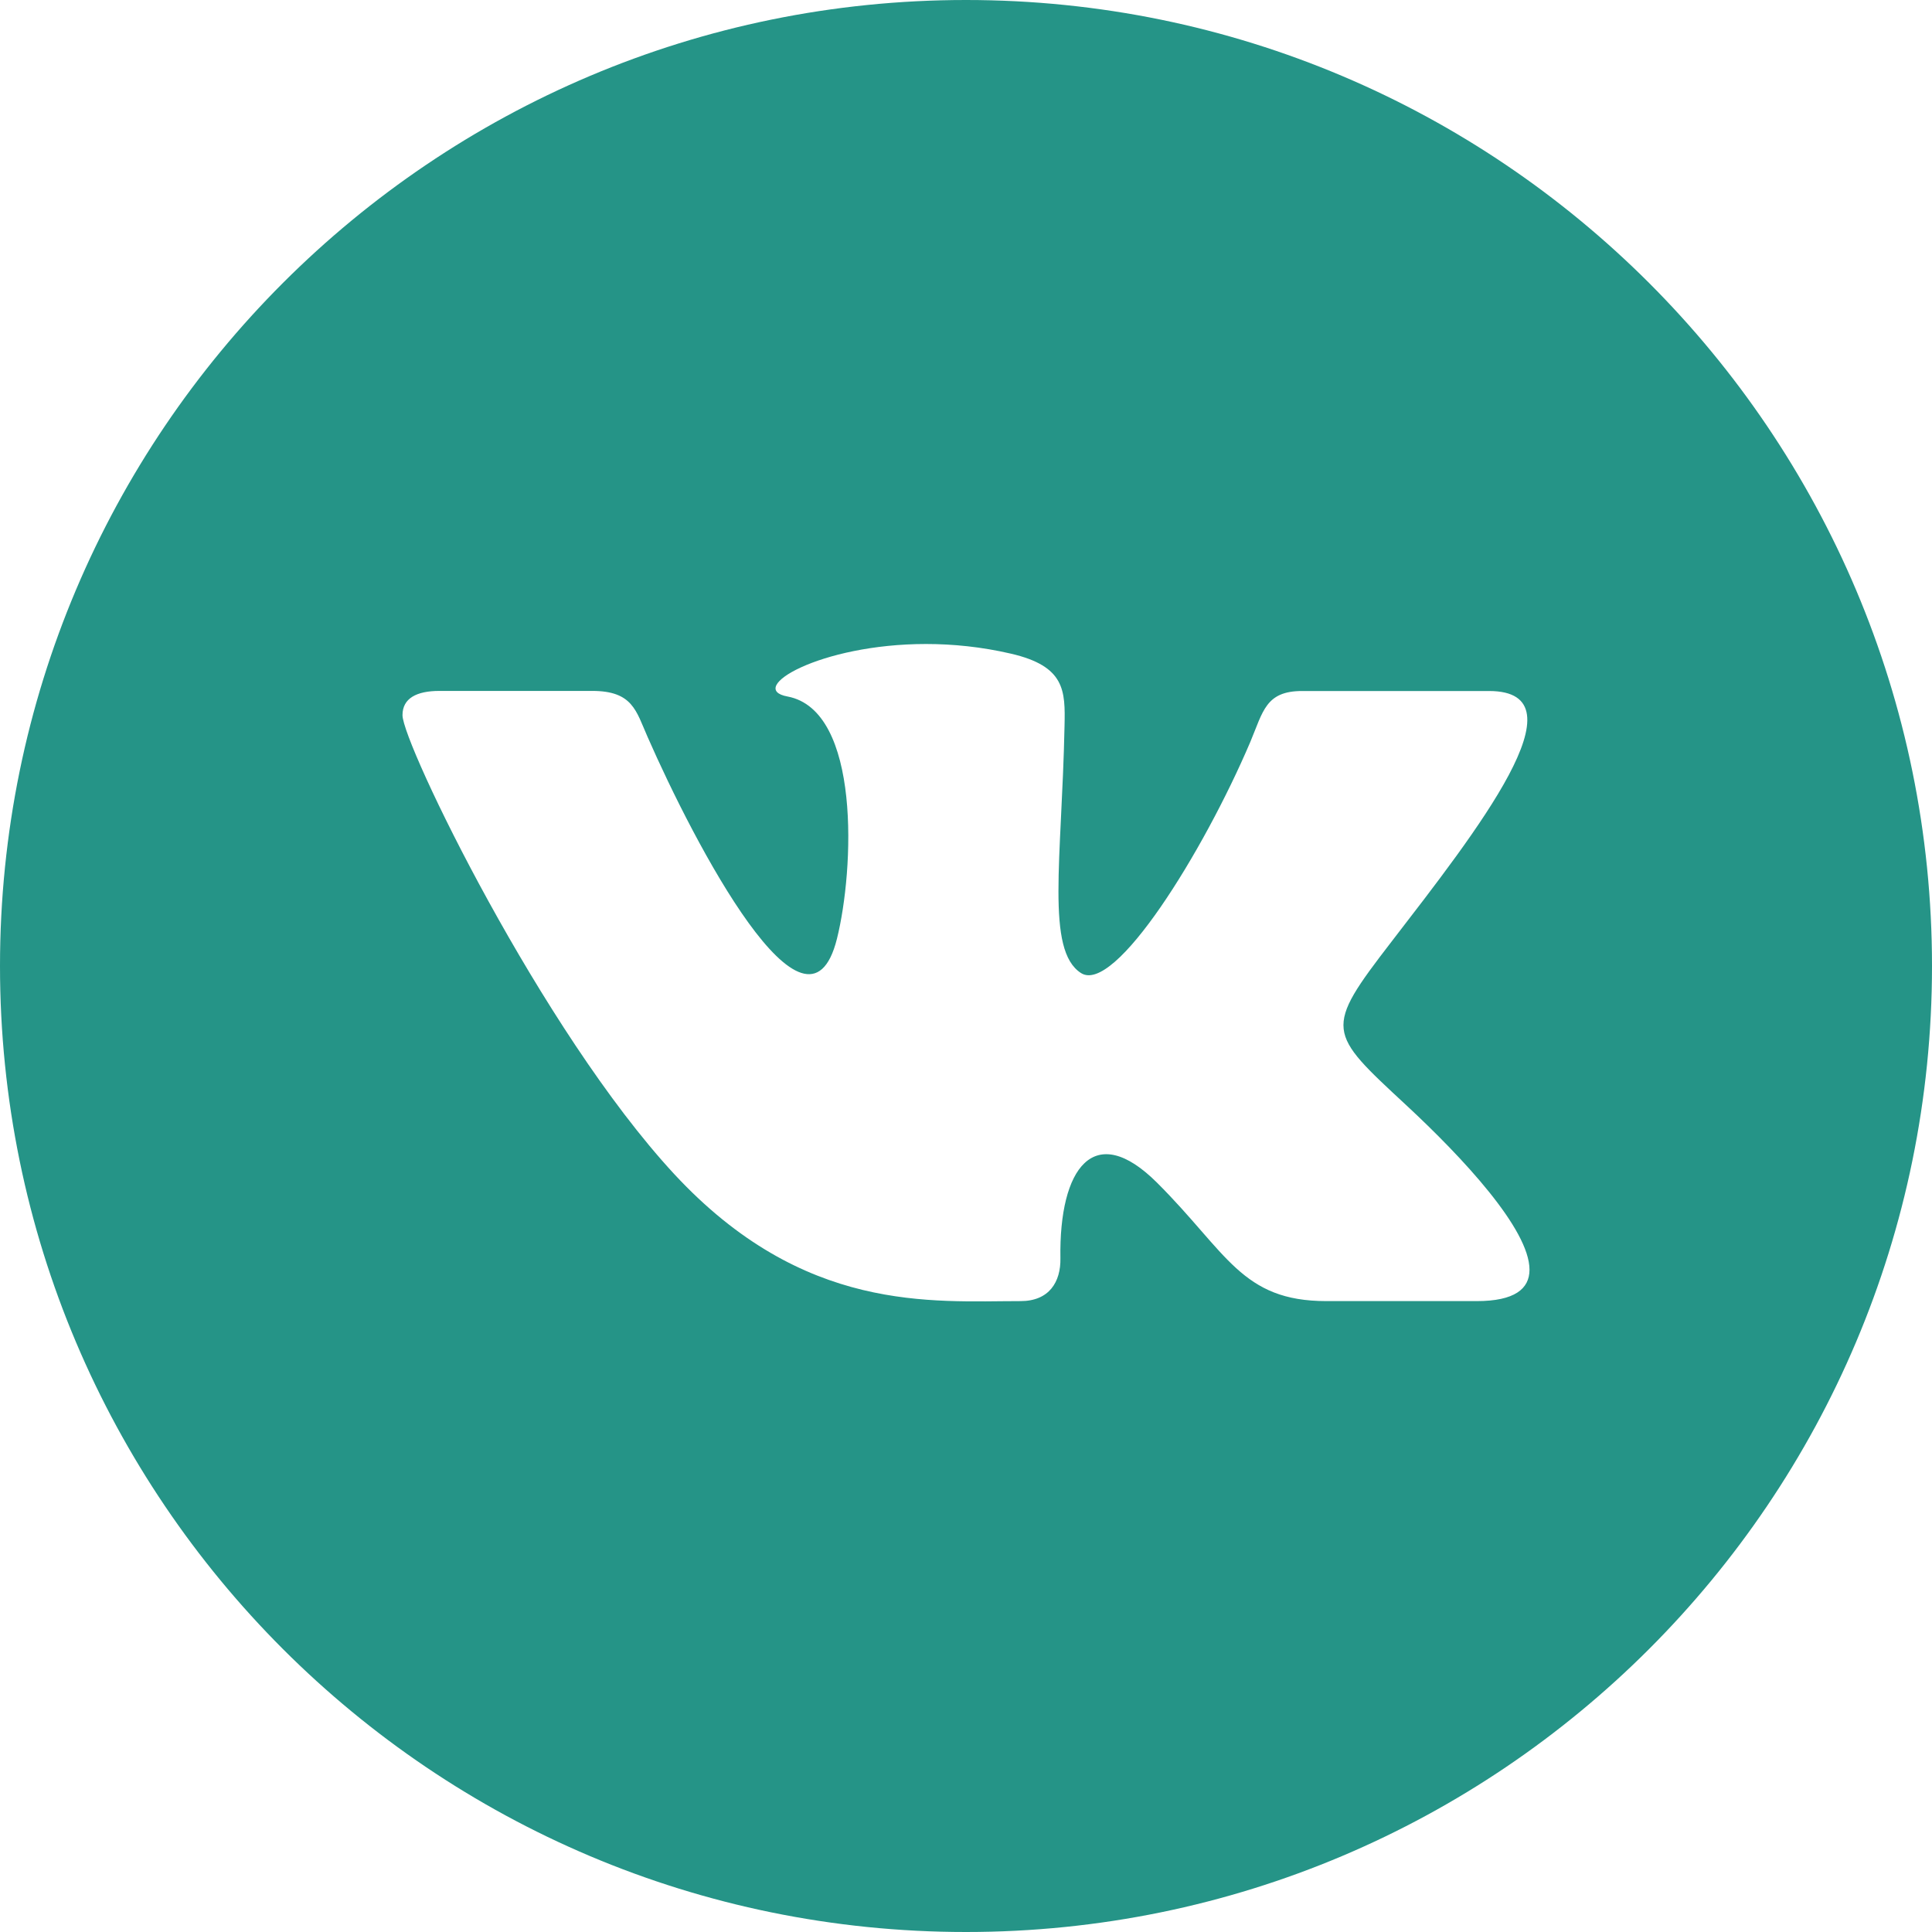 <?xml version="1.0" encoding="UTF-8"?> <svg xmlns="http://www.w3.org/2000/svg" width="60" height="60" viewBox="0 0 60 60" fill="none"> <path d="M30 0C13.432 0 0 13.432 0 30C0 46.568 13.432 60 30 60C46.568 60 60 46.568 60 30C60 13.432 46.568 0 30 0ZM45.86 40.407H41.193C38.555 40.407 38.112 38.905 35.938 36.735C33.975 34.773 32.888 36.278 32.932 39.072C32.947 39.815 32.58 40.407 31.695 40.407C28.933 40.407 24.96 40.797 20.935 36.458C16.817 32.01 12.5 23.087 12.5 22.21C12.5 21.69 12.93 21.457 13.648 21.457H18.392C19.65 21.457 19.755 22.08 20.108 22.878C21.567 26.205 25.06 32.883 25.992 29.155C26.527 27.015 26.745 22.058 24.455 21.63C23.155 21.39 25.445 20 28.76 20C29.585 20 30.48 20.087 31.395 20.3C33.078 20.69 33.085 21.445 33.06 22.545C32.975 26.71 32.472 29.51 33.57 30.218C34.617 30.895 37.373 26.462 38.83 23.04C39.227 22.095 39.307 21.46 40.438 21.46H46.242C49.282 21.46 45.845 25.83 43.218 29.24C41.1 31.988 41.212 32.04 43.675 34.325C45.428 35.953 47.5 38.175 47.5 39.432C47.5 40.028 47.035 40.407 45.86 40.407Z" fill="#259487"></path> </svg> 